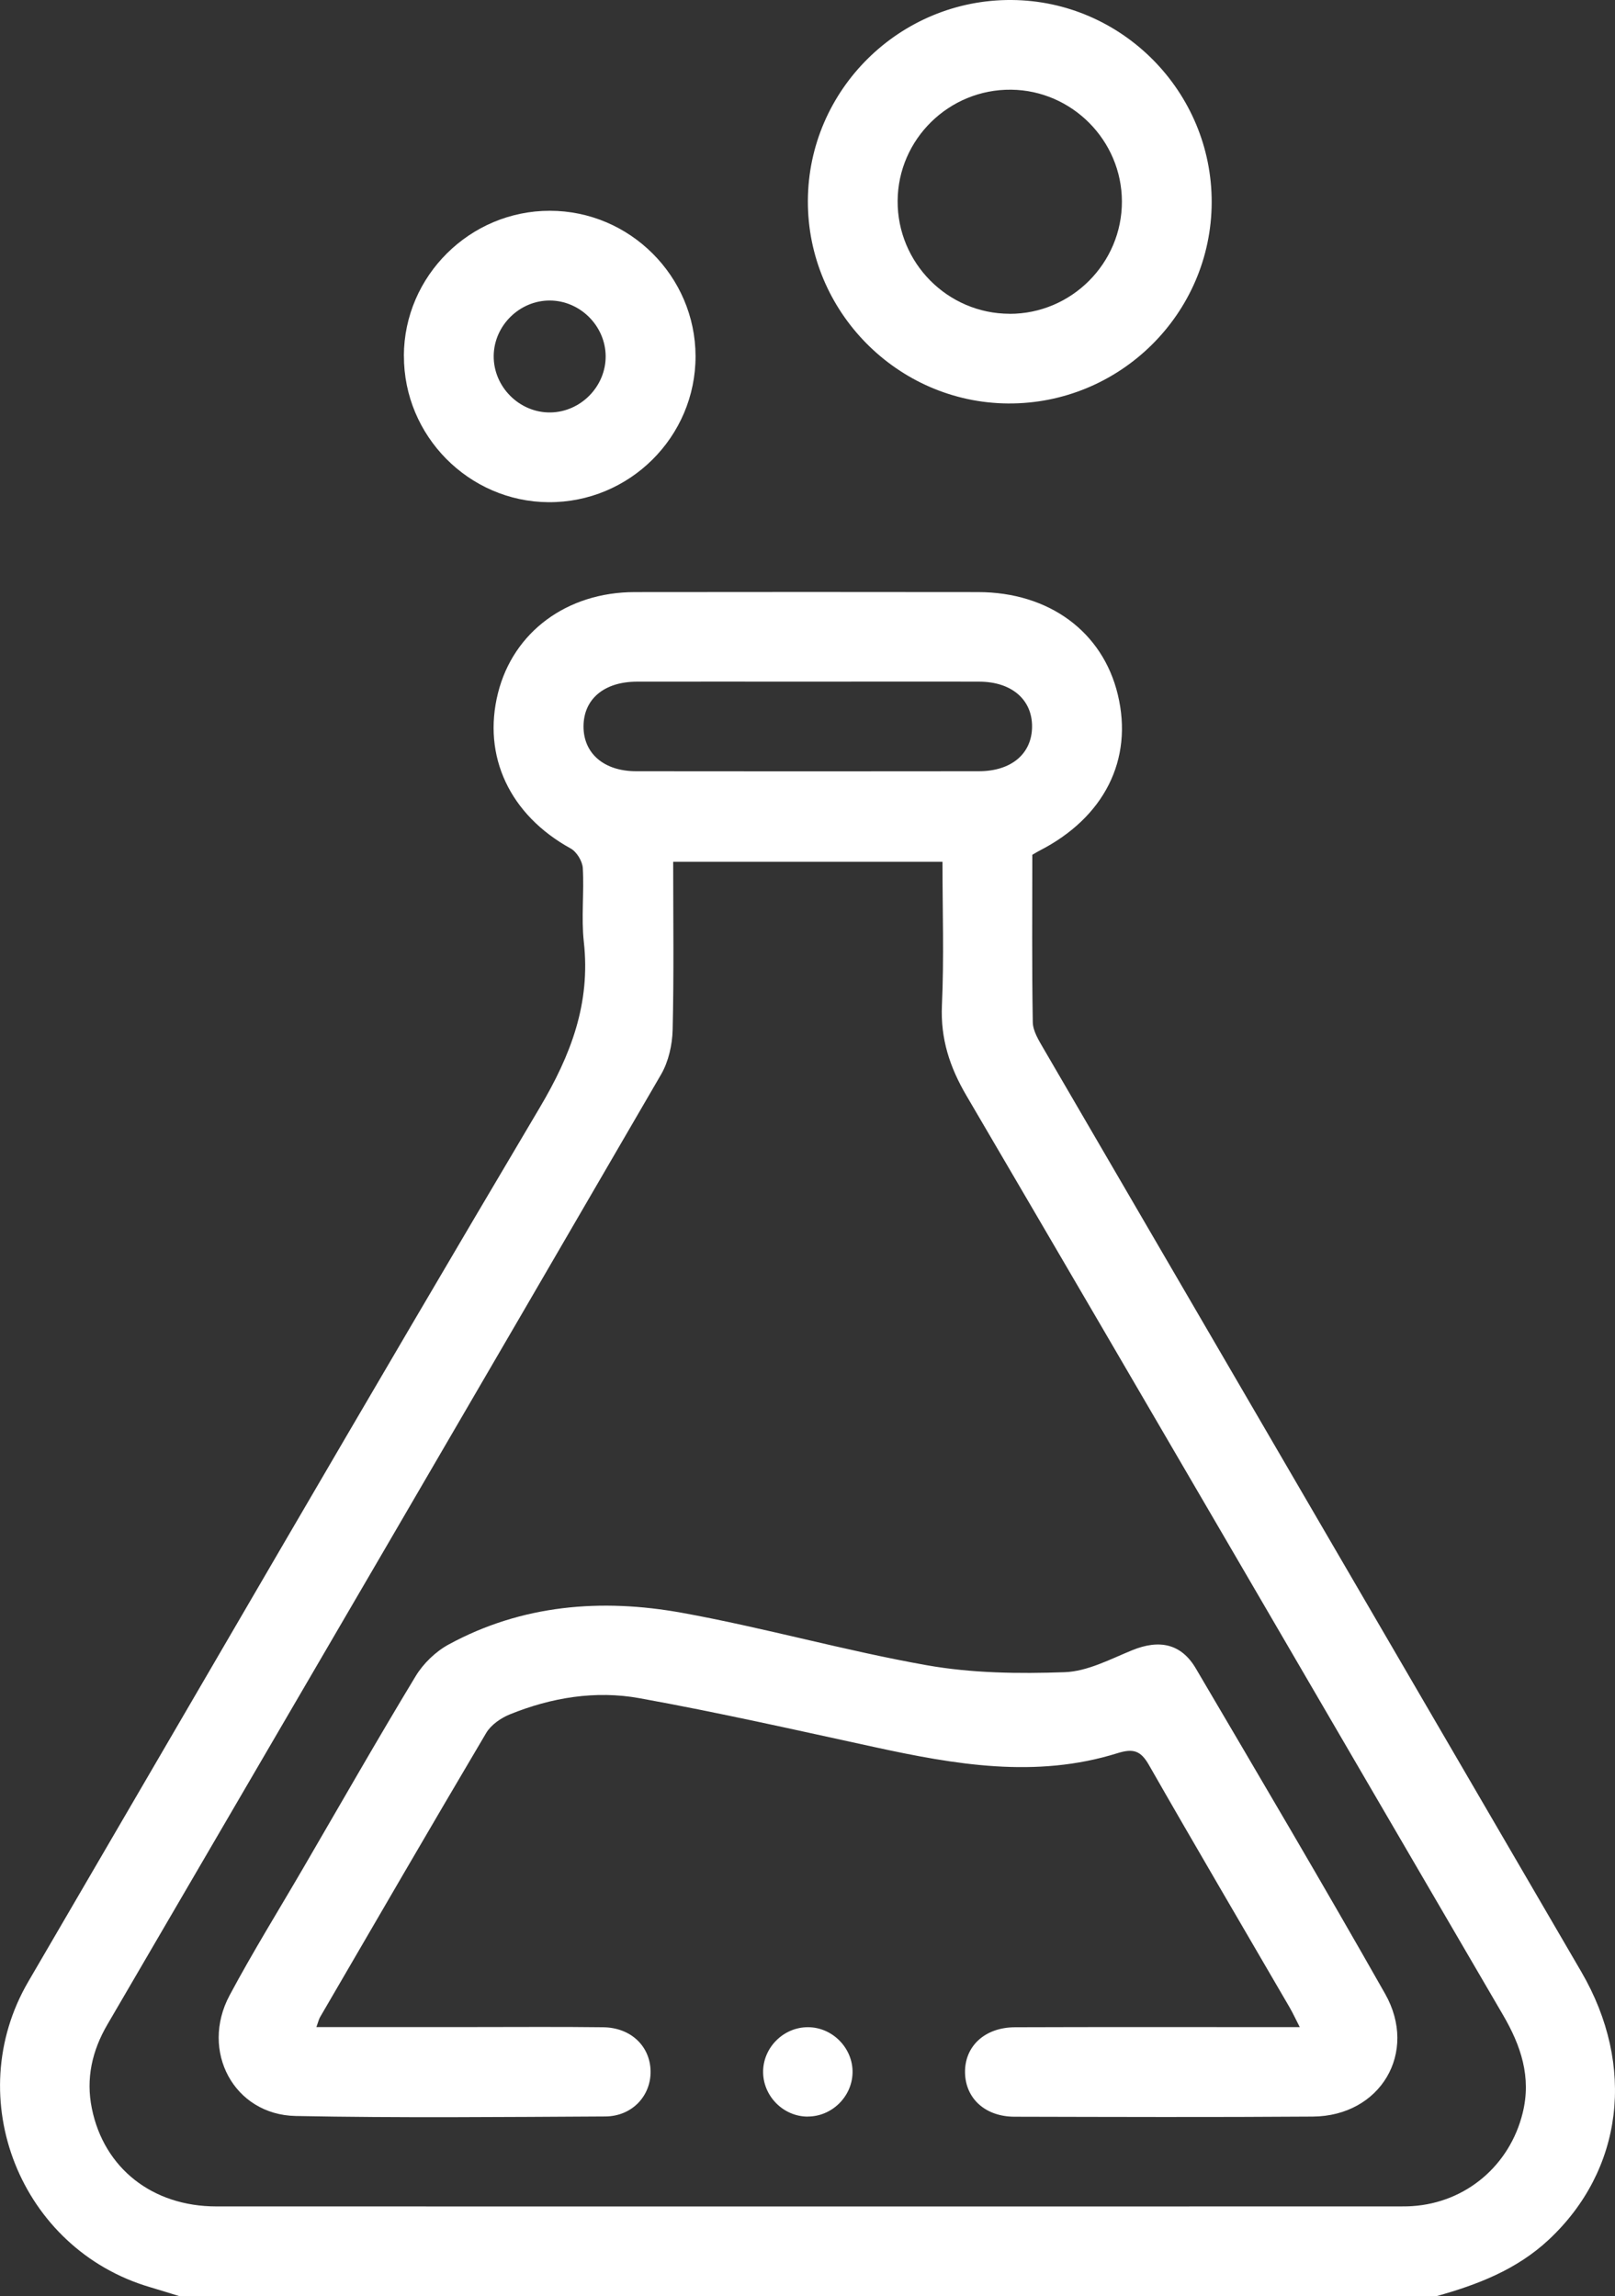 <svg xmlns="http://www.w3.org/2000/svg" width="83" height="118" viewBox="0 0 83 118" fill="none"><rect x="0" y="0" width="83" height="118" fill="#333333" stroke="none"/><g clip-path="url(#clip0_409_517)"><path d="M9.221 118.001C8.718 117.847 8.216 117.687 7.711 117.539C1.045 115.581 -2.04 107.819 1.458 101.83C10.204 86.854 18.892 71.844 27.736 56.926C29.345 54.213 30.356 51.562 30.005 48.406C29.866 47.153 30.026 45.872 29.952 44.61C29.931 44.255 29.635 43.772 29.327 43.603C26.208 41.885 24.775 38.867 25.595 35.61C26.384 32.475 29.139 30.431 32.621 30.428C38.501 30.419 44.381 30.422 50.265 30.428C53.91 30.431 56.672 32.463 57.448 35.699C58.253 39.04 56.749 42.02 53.405 43.726C53.303 43.778 53.208 43.84 53.054 43.929C53.054 46.78 53.029 49.659 53.078 52.535C53.088 52.991 53.386 53.465 53.63 53.887C62.839 69.704 72.056 85.517 81.268 101.331C84.088 106.171 83.419 111.532 79.591 115.104C77.946 116.64 75.927 117.416 73.813 118.004H9.221V118.001ZM34.597 44.292C34.597 47.255 34.637 50.093 34.569 52.929C34.55 53.696 34.359 54.549 33.98 55.208C24.516 71.502 15.015 87.774 5.516 104.047C4.731 105.395 4.407 106.821 4.721 108.357C5.344 111.421 7.828 113.389 11.119 113.389C31.379 113.395 51.639 113.392 71.896 113.389C72.127 113.389 72.358 113.389 72.586 113.373C75.345 113.192 77.591 111.279 78.254 108.591C78.713 106.741 78.165 105.128 77.243 103.548C68.053 87.805 58.894 72.047 49.676 56.319C48.807 54.838 48.332 53.388 48.409 51.661C48.52 49.222 48.437 46.774 48.437 44.289H34.597V44.292ZM41.586 35.031C38.631 35.031 35.678 35.025 32.723 35.031C31.046 35.037 29.998 35.927 29.989 37.319C29.98 38.713 31.034 39.634 32.695 39.634C38.566 39.643 44.437 39.64 50.305 39.634C51.978 39.634 53.032 38.735 53.041 37.346C53.051 35.955 51.993 35.037 50.336 35.031C47.42 35.022 44.505 35.031 41.589 35.031H41.586Z" fill="white"></path><path d="M41.519 10.33C41.534 4.613 46.249 -0.04 51.991 0C57.667 0.04 62.29 4.717 62.272 10.404C62.256 16.128 57.541 20.777 51.8 20.734C46.129 20.691 41.5 16.008 41.519 10.327V10.33ZM51.883 16.128C55.063 16.134 57.667 13.529 57.658 10.352C57.652 7.221 55.094 4.643 51.966 4.61C48.776 4.576 46.151 7.15 46.132 10.324C46.114 13.508 48.702 16.119 51.883 16.125V16.128Z" fill="white"></path><path d="M20.756 18.283C20.769 14.185 24.149 10.829 28.258 10.832C32.366 10.832 35.737 14.197 35.746 18.299C35.756 22.449 32.347 25.836 28.187 25.808C24.091 25.781 20.744 22.394 20.759 18.283H20.756ZM31.127 18.299C31.114 16.747 29.814 15.45 28.258 15.444C26.704 15.438 25.391 16.728 25.373 18.283C25.354 19.881 26.701 21.224 28.298 21.196C29.854 21.168 31.136 19.854 31.127 18.302V18.299Z" fill="white"></path><path d="M16.263 104.172C19.027 104.172 21.671 104.172 24.316 104.172C26.544 104.172 28.775 104.154 31.003 104.182C32.418 104.2 33.407 105.148 33.435 106.426C33.462 107.704 32.486 108.76 31.105 108.766C25.801 108.794 20.497 108.846 15.196 108.742C12.025 108.68 10.269 105.404 11.8 102.541C12.993 100.308 14.33 98.156 15.603 95.967C17.514 92.685 19.397 89.384 21.363 86.136C21.758 85.486 22.389 84.876 23.055 84.513C26.827 82.459 30.914 82.136 35.037 82.881C39.263 83.645 43.411 84.83 47.636 85.578C49.947 85.988 52.36 86.019 54.715 85.935C55.883 85.895 57.054 85.27 58.182 84.808C59.581 84.236 60.709 84.464 61.461 85.748C64.728 91.305 68.007 96.854 71.184 102.46C72.898 105.484 70.941 108.748 67.471 108.772C62.361 108.809 57.248 108.791 52.135 108.779C50.635 108.776 49.624 107.843 49.596 106.525C49.568 105.164 50.604 104.188 52.163 104.182C56.582 104.166 61.002 104.175 65.421 104.175C65.834 104.175 66.244 104.175 66.799 104.175C66.577 103.741 66.438 103.44 66.272 103.153C63.862 99.006 61.43 94.874 59.051 90.711C58.629 89.969 58.25 89.84 57.427 90.098C53.232 91.41 49.072 90.683 44.915 89.778C40.905 88.907 36.902 88.001 32.868 87.272C30.609 86.862 28.34 87.235 26.202 88.103C25.739 88.291 25.234 88.642 24.987 89.058C22.115 93.91 19.286 98.79 16.448 103.664C16.392 103.76 16.367 103.874 16.26 104.175L16.263 104.172Z" fill="white"></path><path d="M41.512 108.773C40.24 108.773 39.186 107.689 39.219 106.414C39.253 105.186 40.289 104.179 41.519 104.179C42.791 104.179 43.849 105.266 43.815 106.534C43.781 107.763 42.739 108.773 41.512 108.77V108.773Z" fill="white"></path></g><defs><clipPath id="clip0_409_517"><rect width="83" height="118" fill="white"></rect></clipPath></defs></svg>